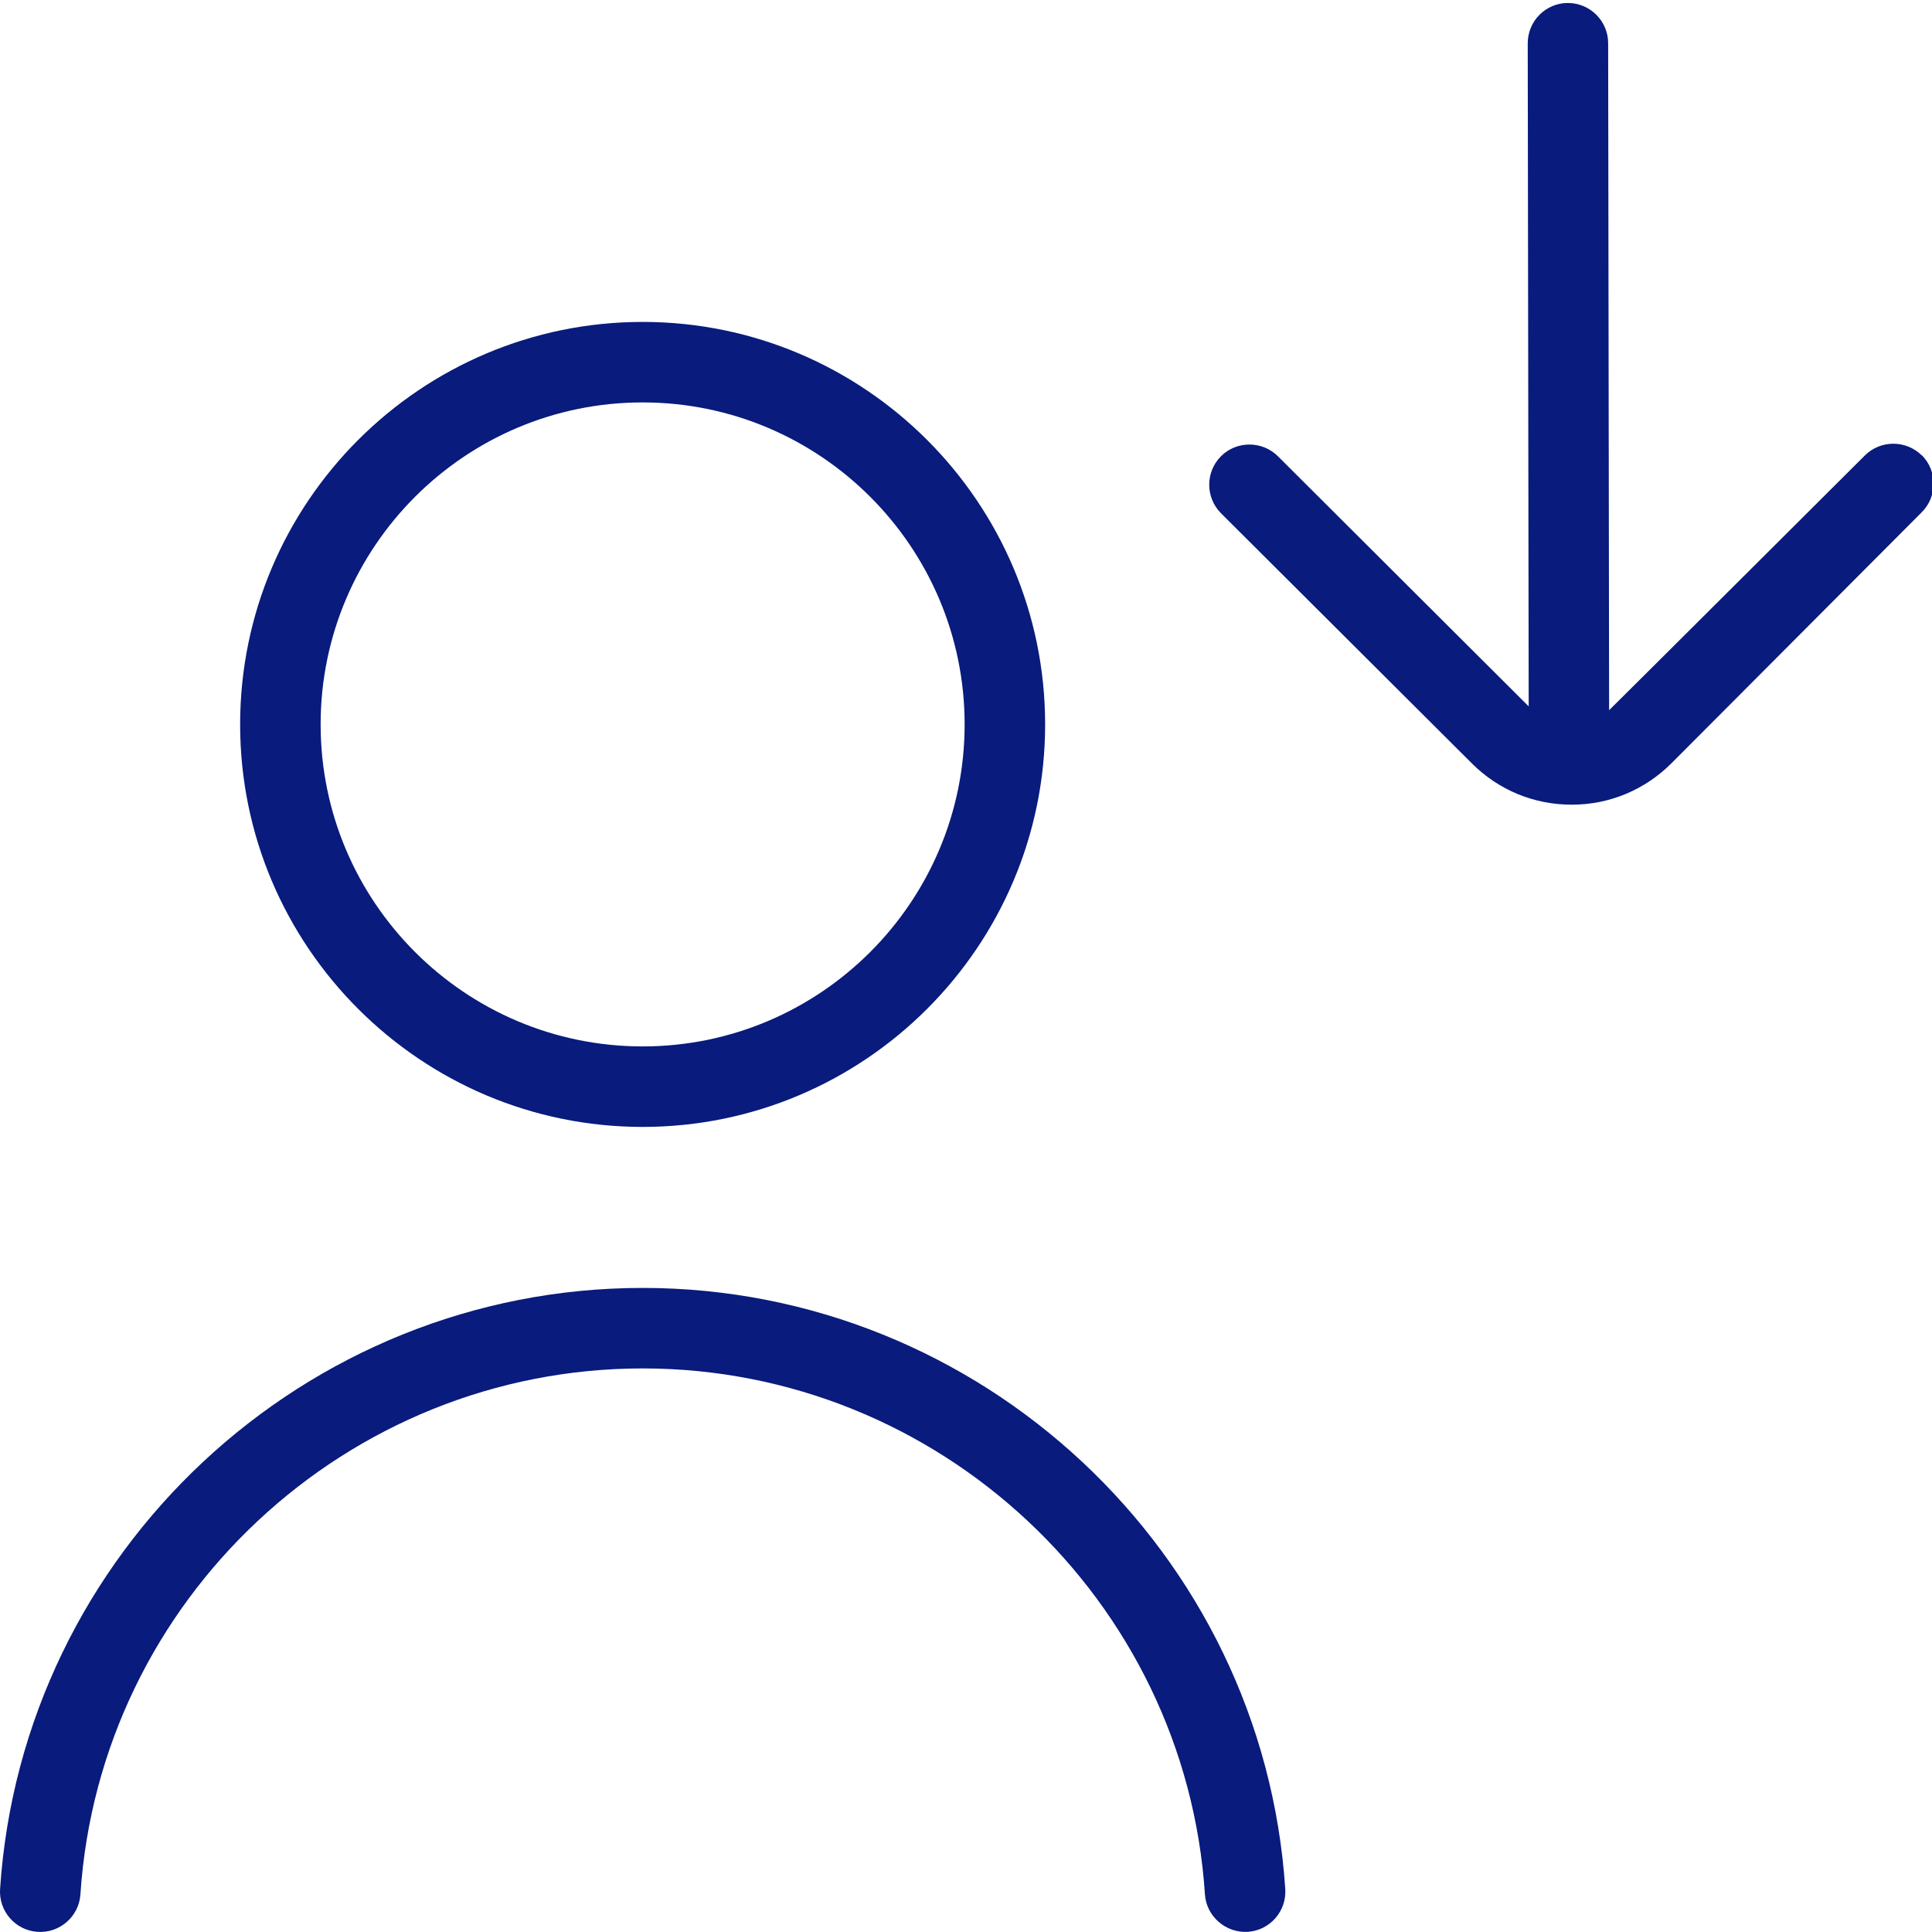 <svg width="48" height="48" viewBox="0 0 48 48" fill="none" xmlns="http://www.w3.org/2000/svg">
<path d="M31.932 46.932C31.968 47.482 31.552 47.96 31 47.996C30.458 48.028 29.972 47.616 29.936 47.064C29.456 39.738 23.318 33.998 15.968 33.998C8.618 33.998 2.48 39.738 1.998 47.064C1.964 47.616 1.48 48.034 0.934 47.996C0.382 47.96 -0.034 47.484 0.002 46.932C0.554 38.556 7.566 31.998 15.966 31.998C24.366 31.998 31.382 38.558 31.932 46.932ZM5.966 17.998C5.966 12.484 10.452 7.998 15.966 7.998C21.48 7.998 25.966 12.484 25.966 17.998C25.966 23.512 21.48 27.998 15.966 27.998C10.452 27.998 5.966 23.512 5.966 17.998ZM7.966 17.998C7.966 22.41 11.554 25.998 15.966 25.998C20.378 25.998 23.966 22.41 23.966 17.998C23.966 13.586 20.378 9.998 15.966 9.998C11.554 9.998 7.966 13.586 7.966 17.998ZM47.748 11.316C47.358 10.928 46.722 10.926 46.332 11.316C46.332 11.316 40.02 17.61 39.978 17.644L39.954 1.074C39.954 0.522 39.504 0.074 38.954 0.074C38.402 0.074 37.956 0.524 37.956 1.074L37.98 17.55L31.75 11.336C31.36 10.948 30.724 10.946 30.334 11.336C29.946 11.726 29.946 12.36 30.334 12.75L36.572 18.97C37.234 19.63 38.112 19.992 39.046 19.992H39.052C39.988 19.992 40.866 19.624 41.528 18.962L47.748 12.724C48.136 12.334 48.136 11.7 47.748 11.31V11.316Z" fill="#091B7C"/>
</svg>
